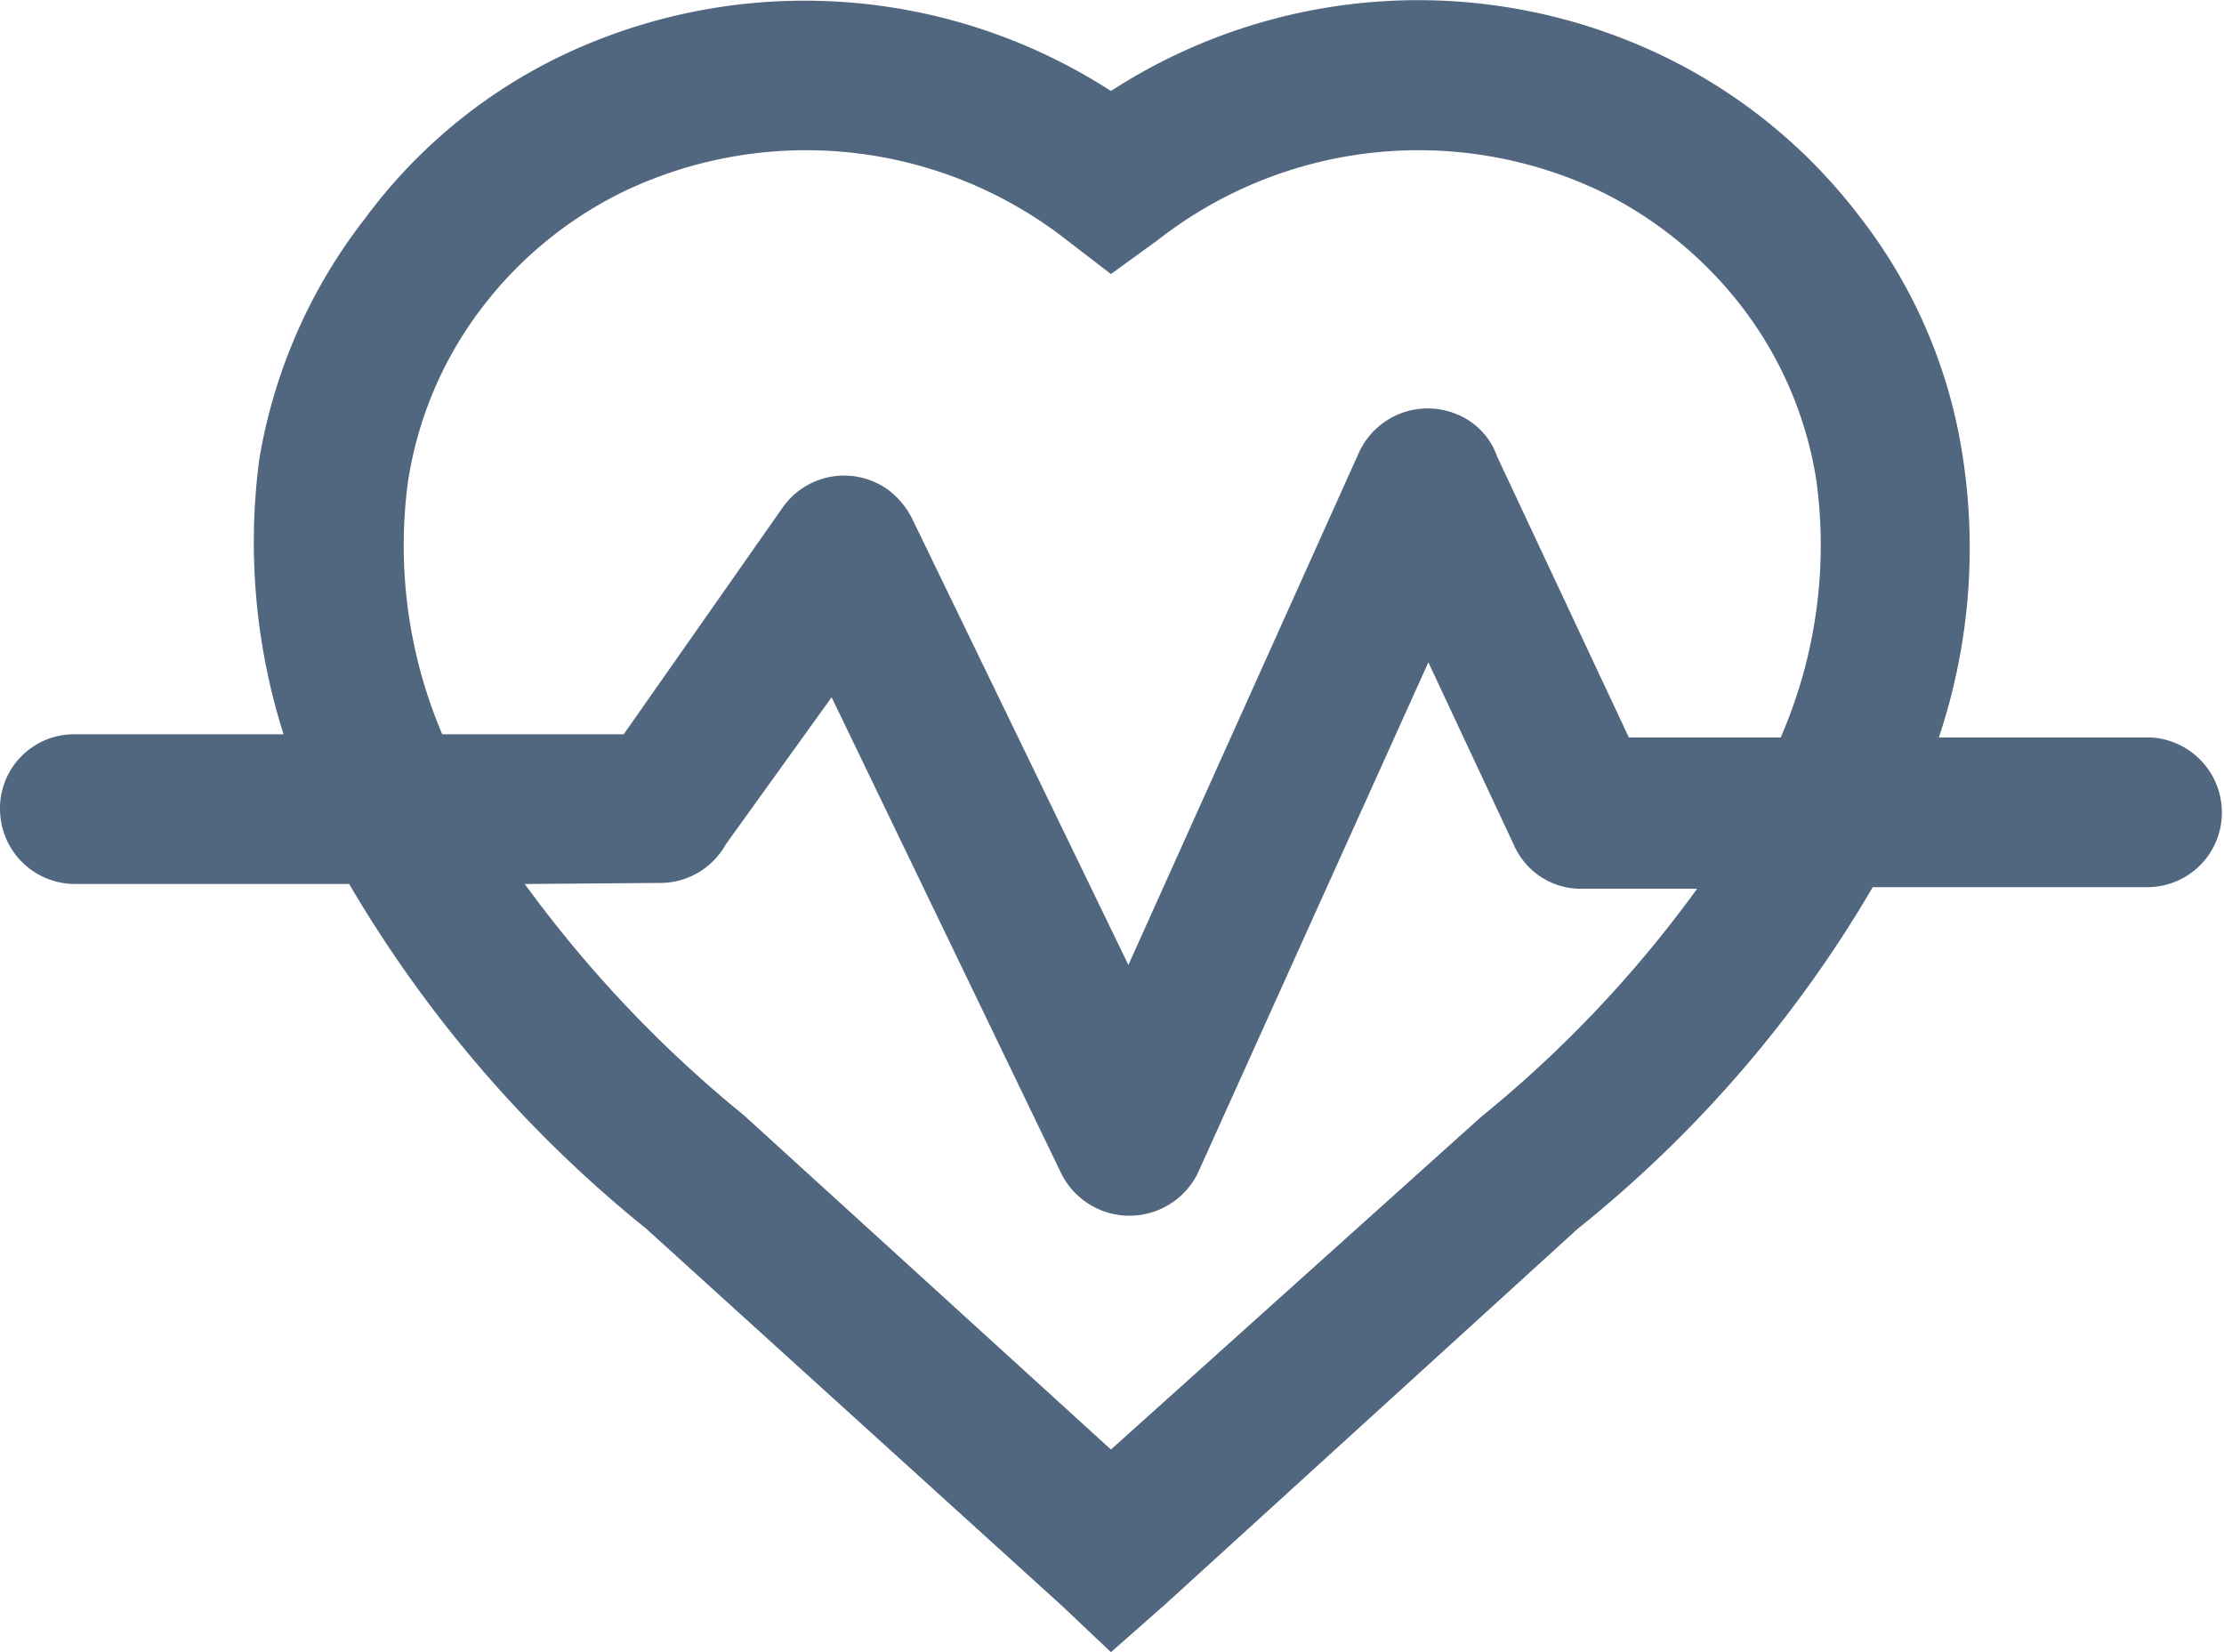 <svg xmlns="http://www.w3.org/2000/svg" viewBox="0 0 42.04 31.23"><g data-name="Слой 2"><path d="M20.18 4.55a8 8 0 0 0-8.39-.93A7.5 7.5 0 0 0 9.1 5.83a7.2 7.2 0 0 0-1.39 3.29 9.1 9.1 0 0 0 .65 4.76h3.43l3-4.28a1.42 1.42 0 0 1 2-.34 1.55 1.55 0 0 1 .45.54l4.09 8.44 4.36-9.69a1.43 1.43 0 0 1 1.87-.71 1.33 1.33 0 0 1 .74.79l2.49 5.31h2.87a9.1 9.1 0 0 0 .68-4.82 7.2 7.2 0 0 0-1.39-3.29 7.56 7.56 0 0 0-2.69-2.21 8 8 0 0 0-8.39.93l-.87.63ZM9.92 16.71a23.3 23.3 0 0 0 4.14 4.37L21 27.4l7-6.29a22.7 22.7 0 0 0 4.08-4.31h-2.17a1.38 1.38 0 0 1-1.28-.8L27 12.52l-4.36 9.66a1.44 1.44 0 0 1-2.58 0l-4.34-9-2 2.78a1.42 1.42 0 0 1-1.25.73Zm-8.5 0A1.42 1.42 0 0 1 0 15.3a1.4 1.4 0 0 1 1.42-1.42h3.94a12 12 0 0 1-.46-5.19 10.1 10.1 0 0 1 2-4.56 10 10 0 0 1 3.68-3.06A10.67 10.67 0 0 1 21 1.72a10.68 10.68 0 0 1 10.46-.65 10.3 10.3 0 0 1 3.72 3.06 9.75 9.75 0 0 1 1.93 4.56 11.3 11.3 0 0 1-.46 5.25h4A1.42 1.42 0 0 1 42 15.35a1.41 1.41 0 0 1-1.42 1.42H35.4a23.4 23.4 0 0 1-5.58 6.46L22 30.35l-1 .88-.93-.88-7.85-7.12a23.9 23.9 0 0 1-5.62-6.52Z" style="fill:#51667f" data-name="Слой 1"/></g></svg>